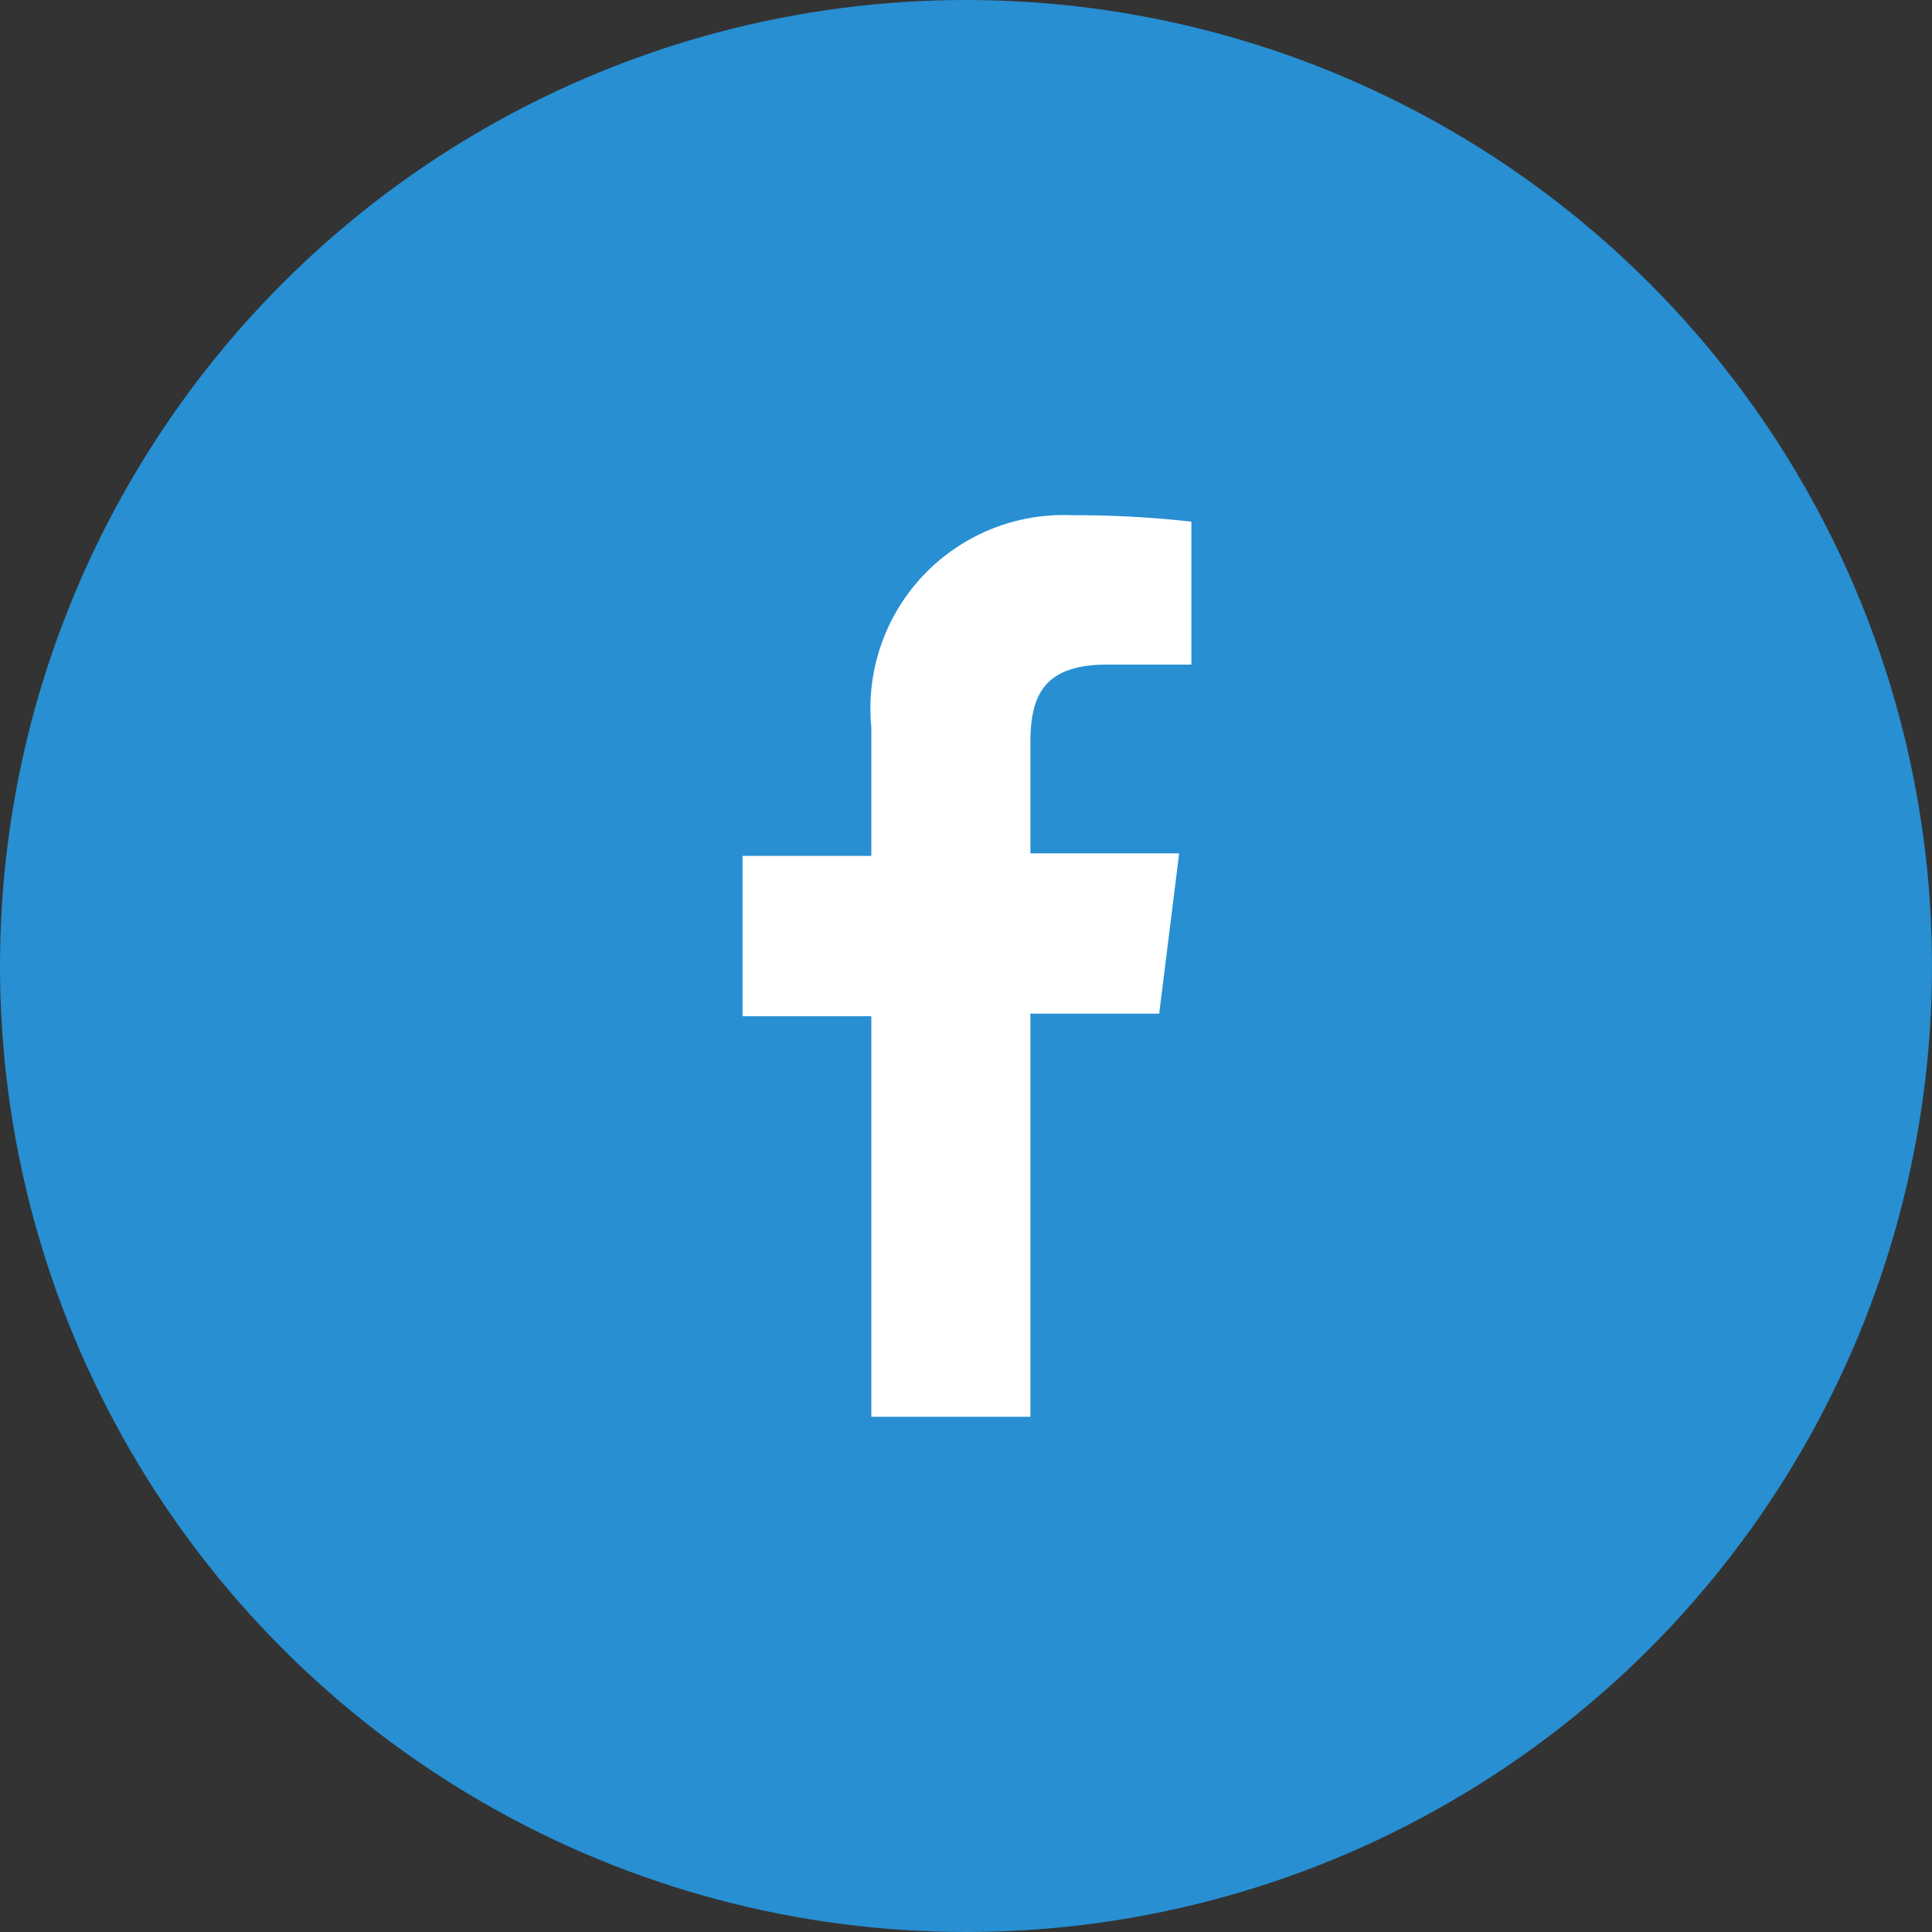 <svg xmlns="http://www.w3.org/2000/svg" viewBox="0 0 30 30"><rect x="0" y="0" width="30" height="30" fill="#333333" stroke="none"/><defs><style>.cls-1{fill:#278fd2;}.cls-2{fill:#fff;}</style></defs><title>facebook</title><g id="Camada_2" data-name="Camada 2"><g id="Camada_1-2" data-name="Camada 1"><g id="facebook"><circle class="cls-1" cx="15" cy="15" r="15"/><path class="cls-2" d="M17.22,10.32H18.5V8.1A16.46,16.46,0,0,0,16.64,8a3,3,0,0,0-3.11,3.29v2h-2v2.49h2V22H16V15.74H18l.31-2.49H16V11.54c0-.72.19-1.22,1.19-1.22Z"/></g></g></g></svg>
